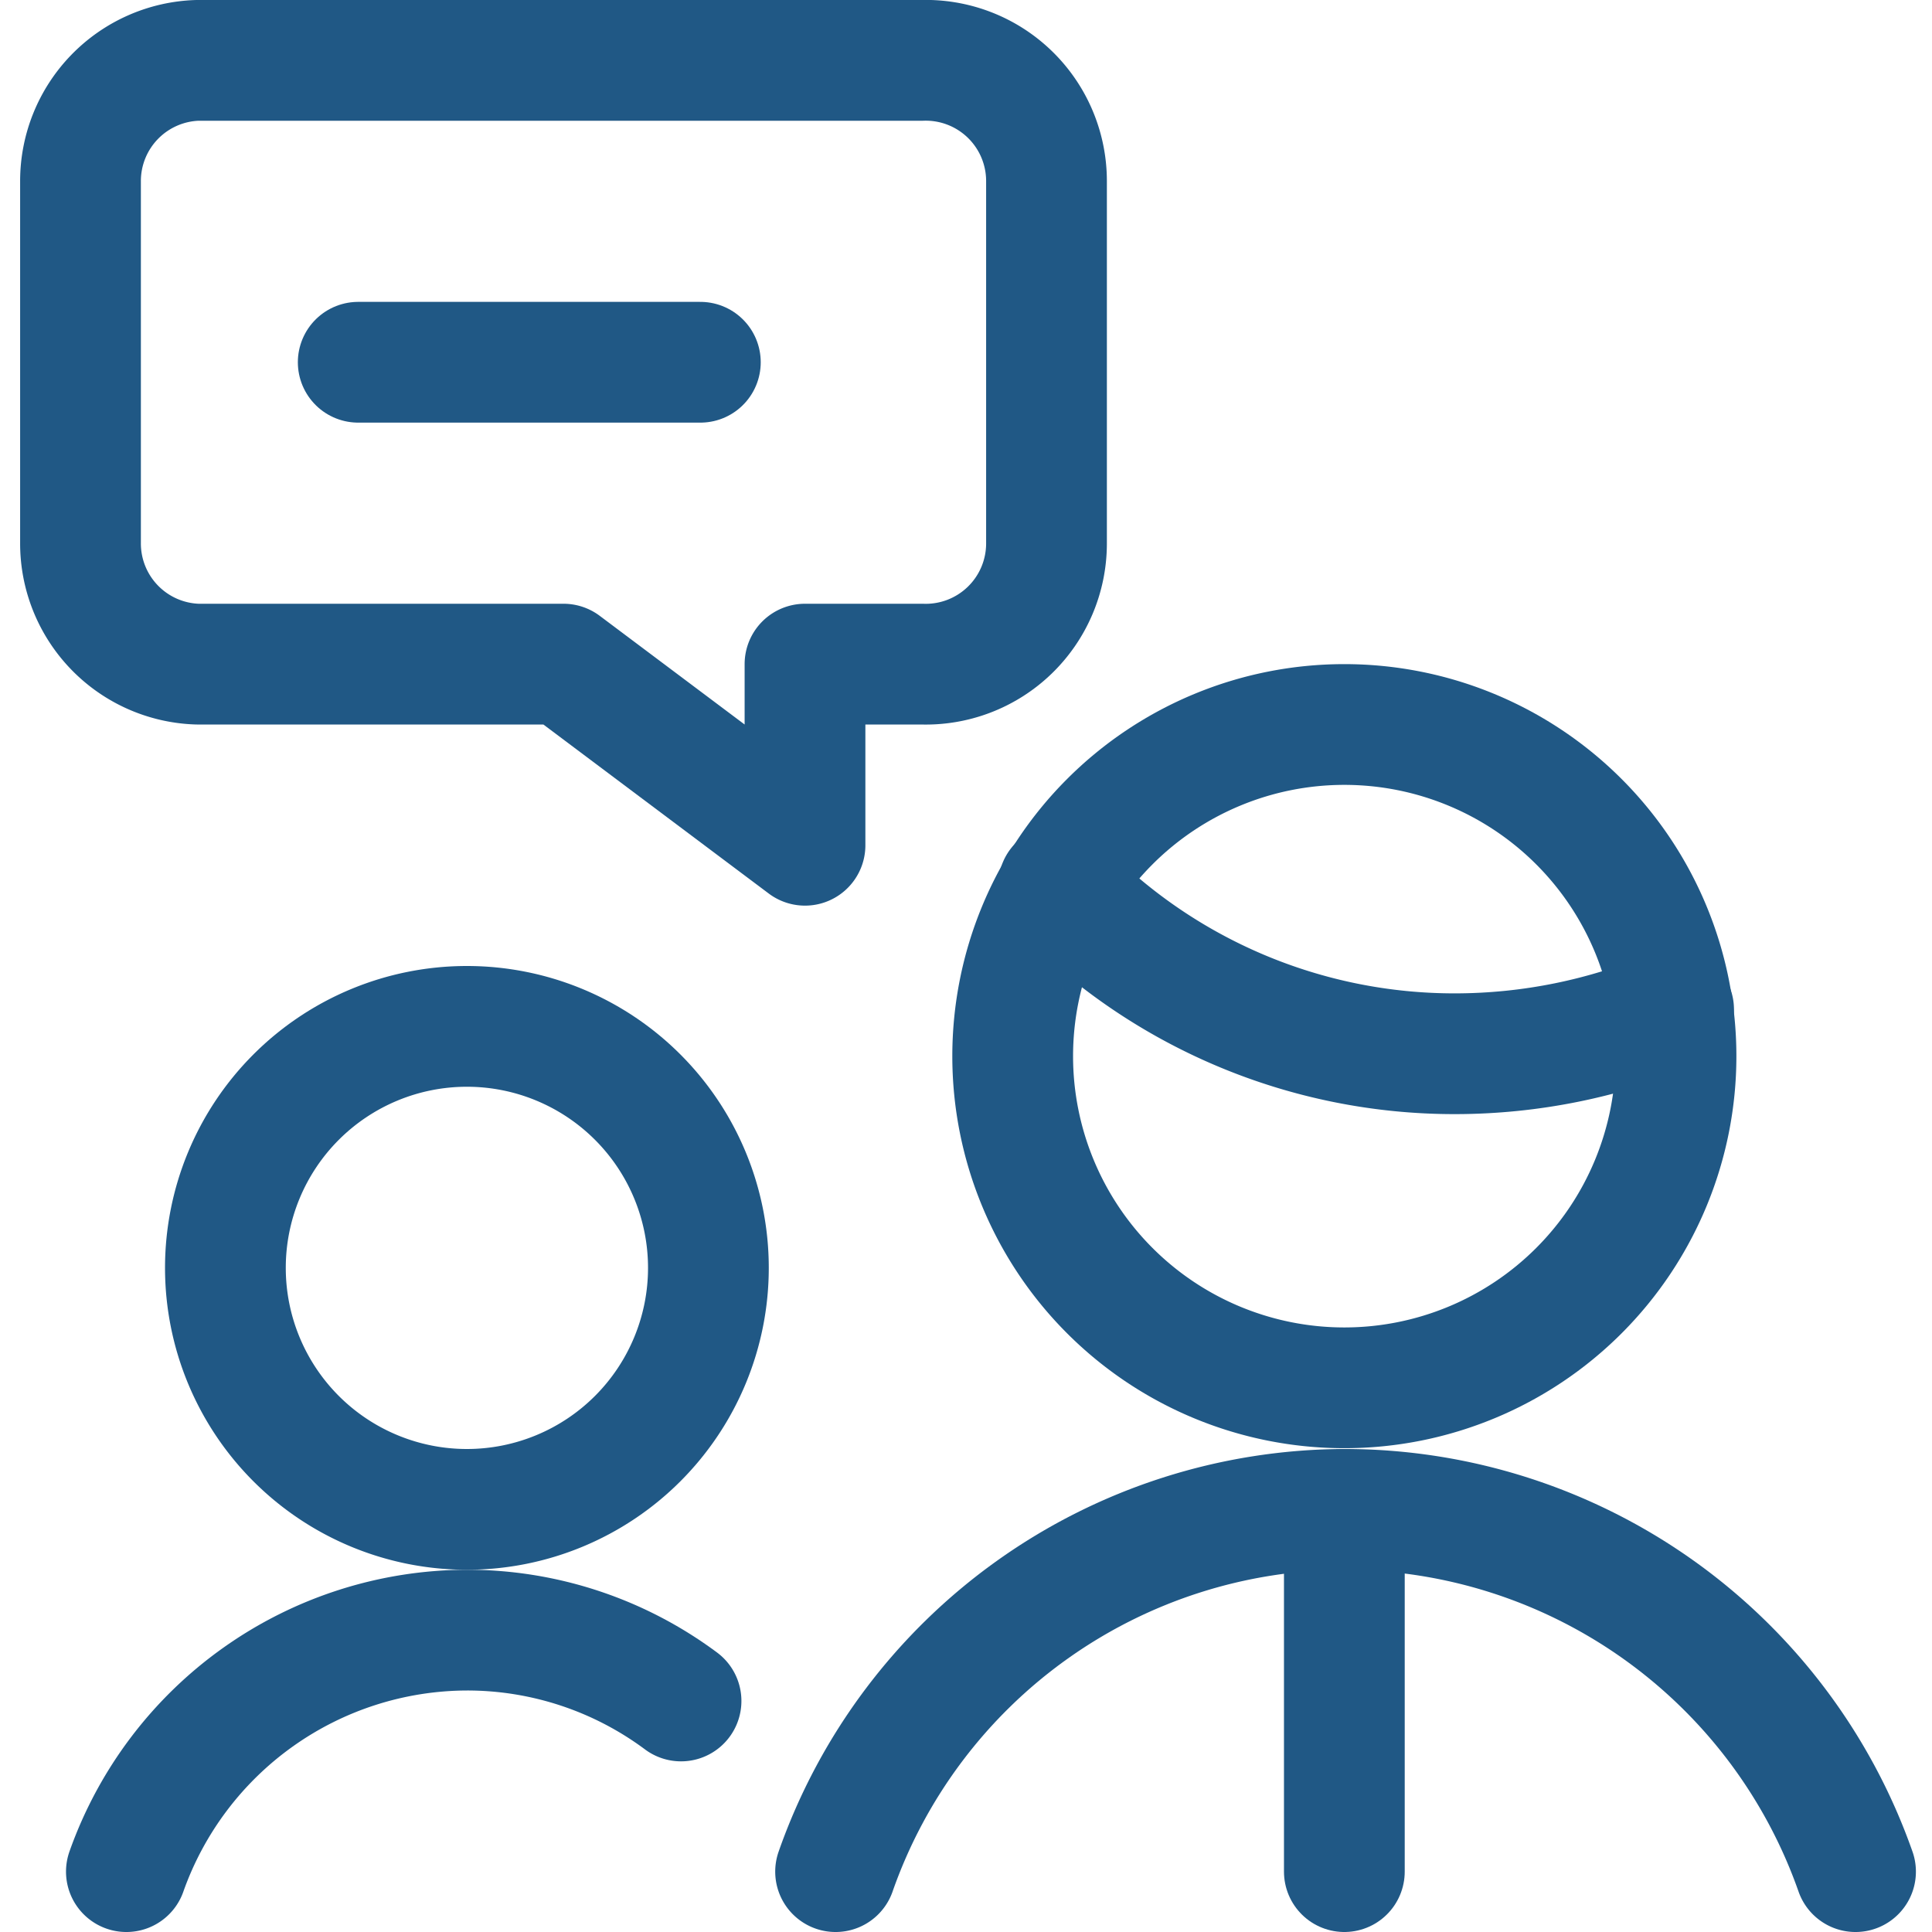<svg xmlns="http://www.w3.org/2000/svg" viewBox="0 0 24 24" stroke-width="1.5" height="24" width="24"><g><g><path d="M23.05 23.25a6.73 6.73 0 0 0-6.34-4.5h0a6.72 6.72 0 0 0-6.33 4.5" fill="none" stroke="#205885" stroke-linecap="round" stroke-linejoin="round"></path><g><path d="M13.15 11a6.83 6.83 0 0 0 4.93 2.09 7 7 0 0 0 2.71-.55" fill="none" stroke="#205885" stroke-linecap="round" stroke-linejoin="round"></path><path fill="none" stroke="#205885" stroke-linecap="round" stroke-linejoin="round" d="M12.58 13.12a4.12 4.12 0 1 0 8.24 0 4.12 4.12 0 1 0-8.24 0"></path></g></g><path d="M11.45 8.25H10v2.25L7 8.25H2.45A1.5 1.5 0 0 1 1 6.75v-4.5A1.5 1.5 0 0 1 2.45.75h9A1.5 1.5 0 0 1 13 2.25v4.5a1.5 1.5 0 0 1-1.55 1.5Z" fill="none" stroke="#205885" stroke-linecap="round" stroke-linejoin="round"></path><path fill="none" stroke="#205885" stroke-linecap="round" stroke-linejoin="round" d="M8.7 4.5H4.45"></path><g><path fill="none" stroke="#205885" stroke-linecap="round" stroke-linejoin="round" d="M2.8 15.75a3 3 0 1 0 6 0 3 3 0 1 0-6 0"></path><path d="M8.46 21.13a4.45 4.45 0 0 0-2.66-.88 4.5 4.5 0 0 0-4.23 3" fill="none" stroke="#205885" stroke-linecap="round" stroke-linejoin="round"></path></g><path fill="none" stroke="#205885" stroke-linecap="round" stroke-linejoin="round" d="M16.7 18.75v4.5"></path></g></svg>